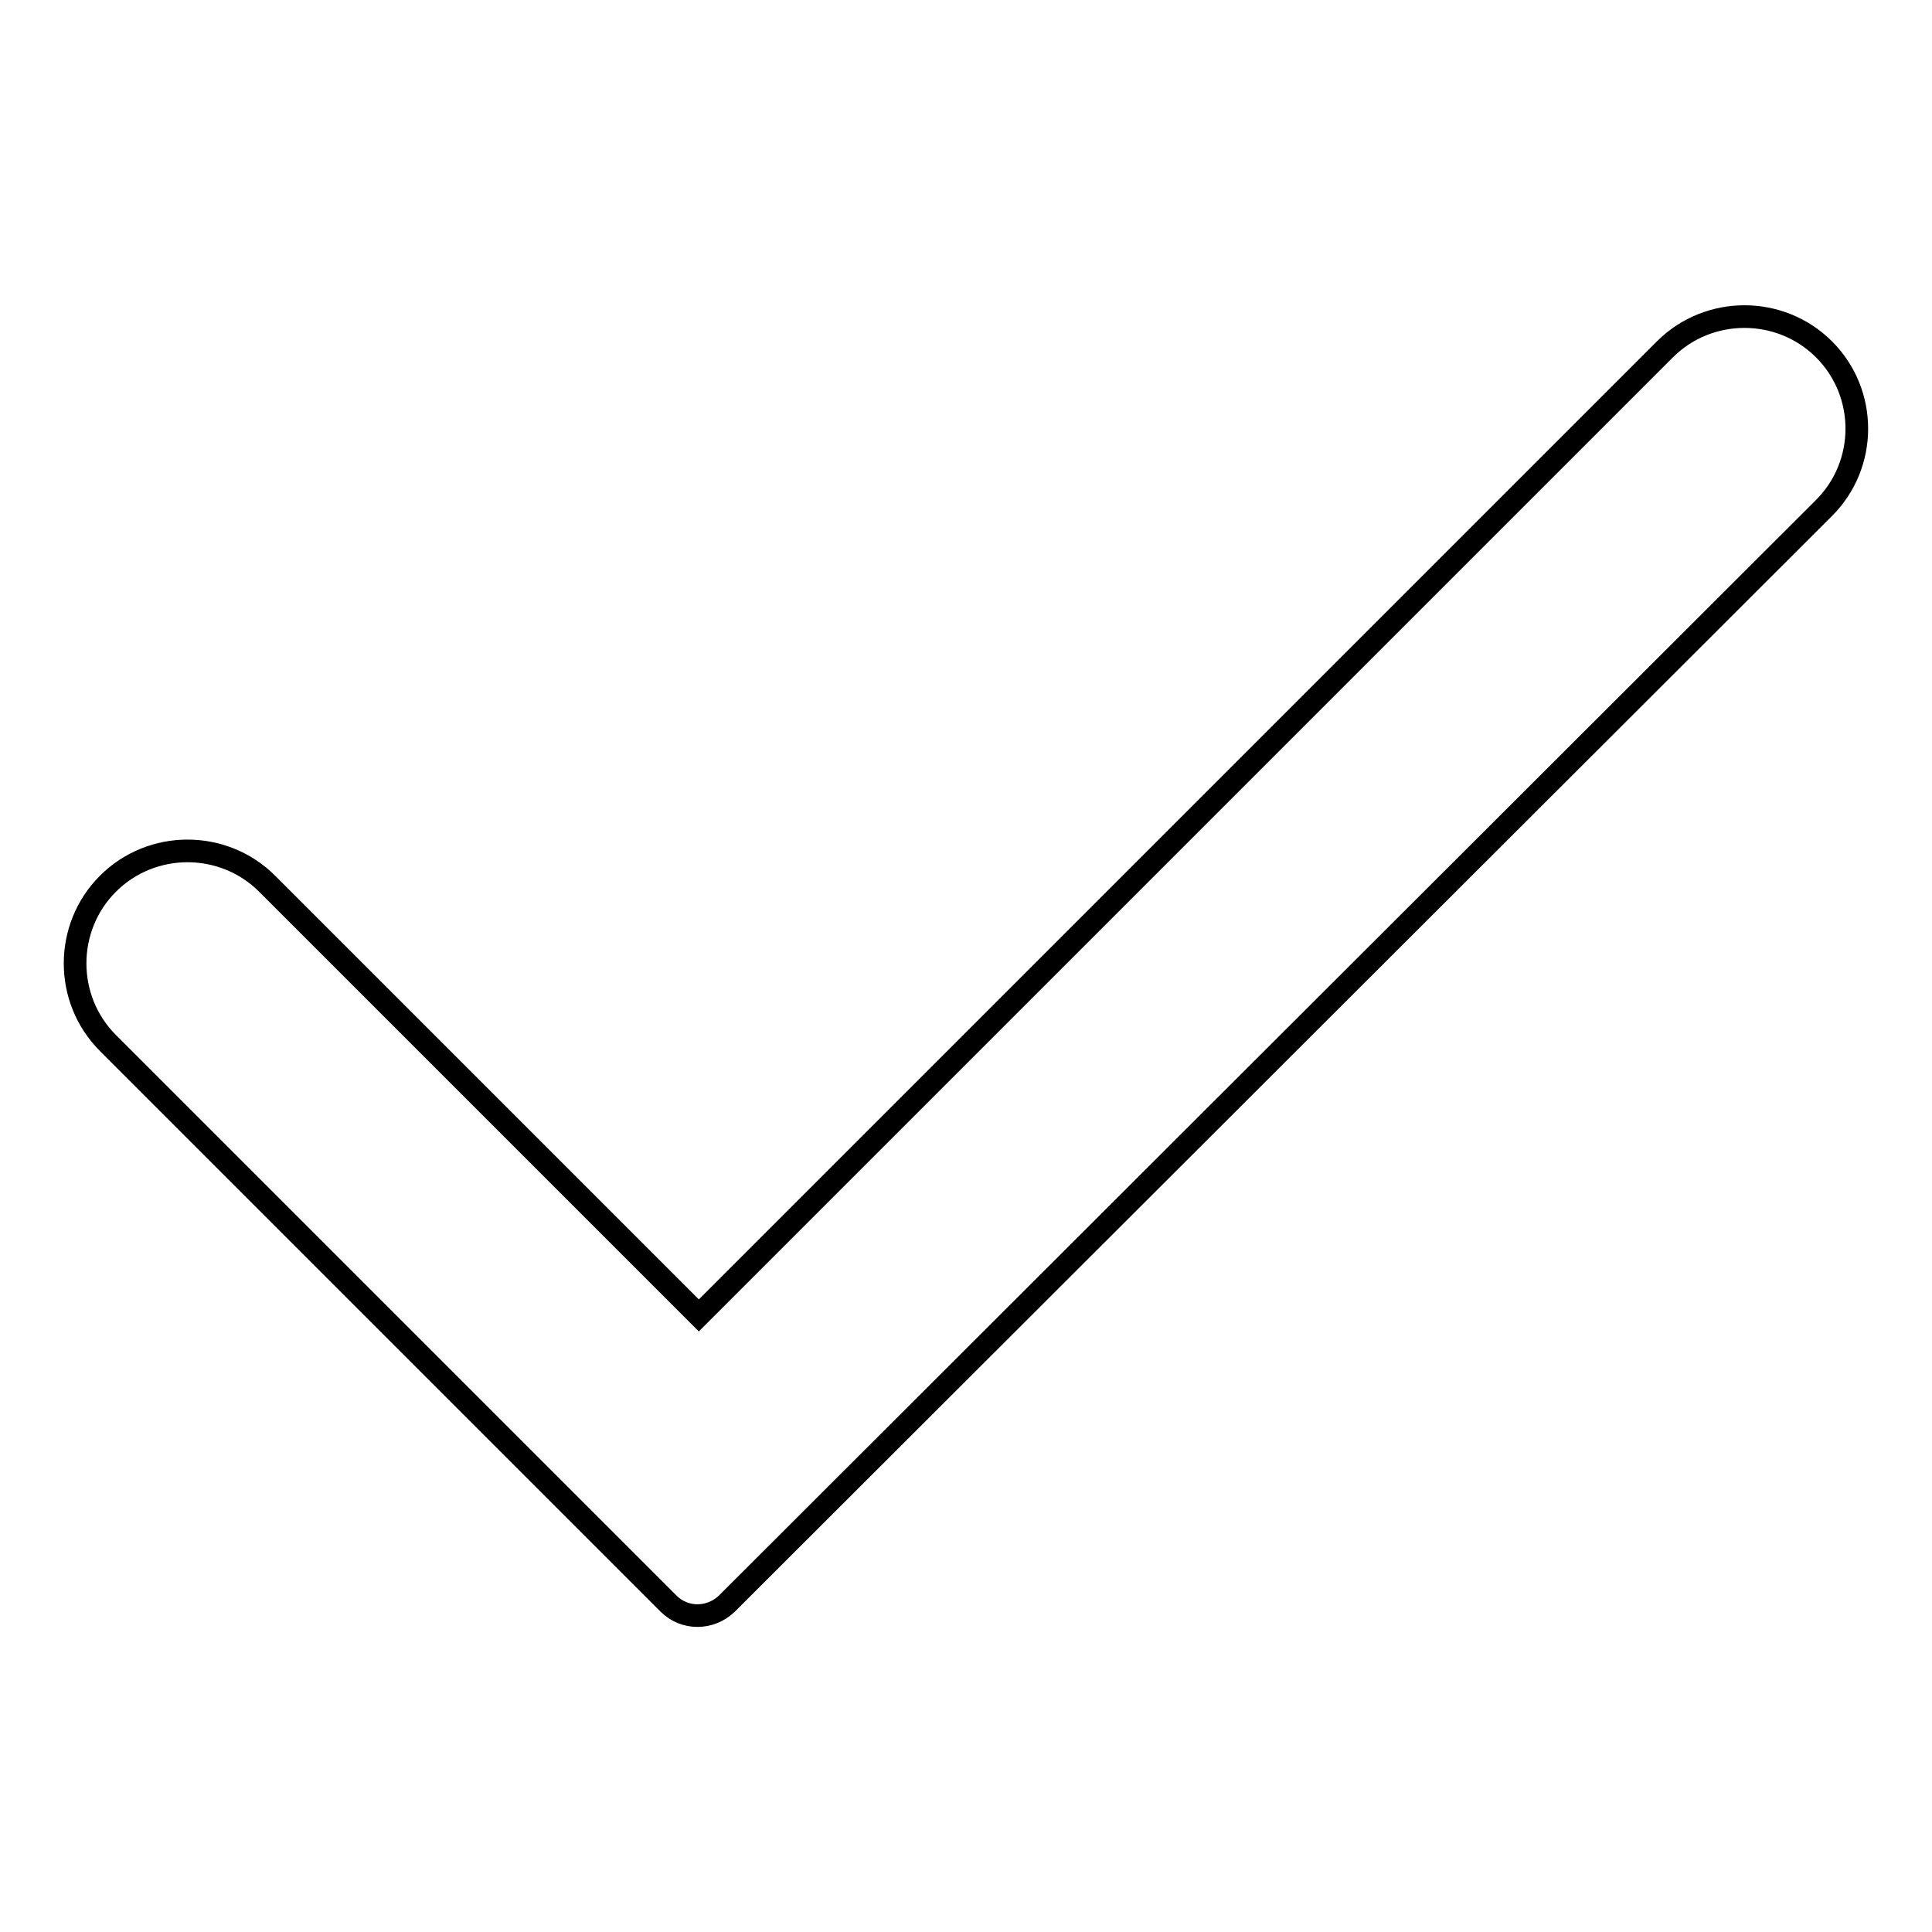 <?xml version="1.0" encoding="utf-8"?>
<!-- Svg Vector Icons : http://www.onlinewebfonts.com/icon -->
<!DOCTYPE svg PUBLIC "-//W3C//DTD SVG 1.1//EN" "http://www.w3.org/Graphics/SVG/1.1/DTD/svg11.dtd">
<svg version="1.1" xmlns="http://www.w3.org/2000/svg" xmlns:xlink="http://www.w3.org/1999/xlink" x="0px" y="0px" viewBox="0 0 256 256" enable-background="new 0 0 256 256" xml:space="preserve">
<g><g><path stroke-width="3" fill-opacity="0" stroke="#000000"  d="M241.7,46.3L241.7,46.3c-5.8-5.8-15.3-5.8-21.1,0l-128,128l-57.2-57.2c-5.8-5.8-15.3-5.8-21.1,0l0,0c-5.8,5.8-5.8,15.3,0,21.1l74.3,74.3c2.1,2.1,5.5,2.1,7.7,0L241.6,67.4C247.5,61.6,247.5,52.1,241.7,46.3z"/></g></g>
</svg>